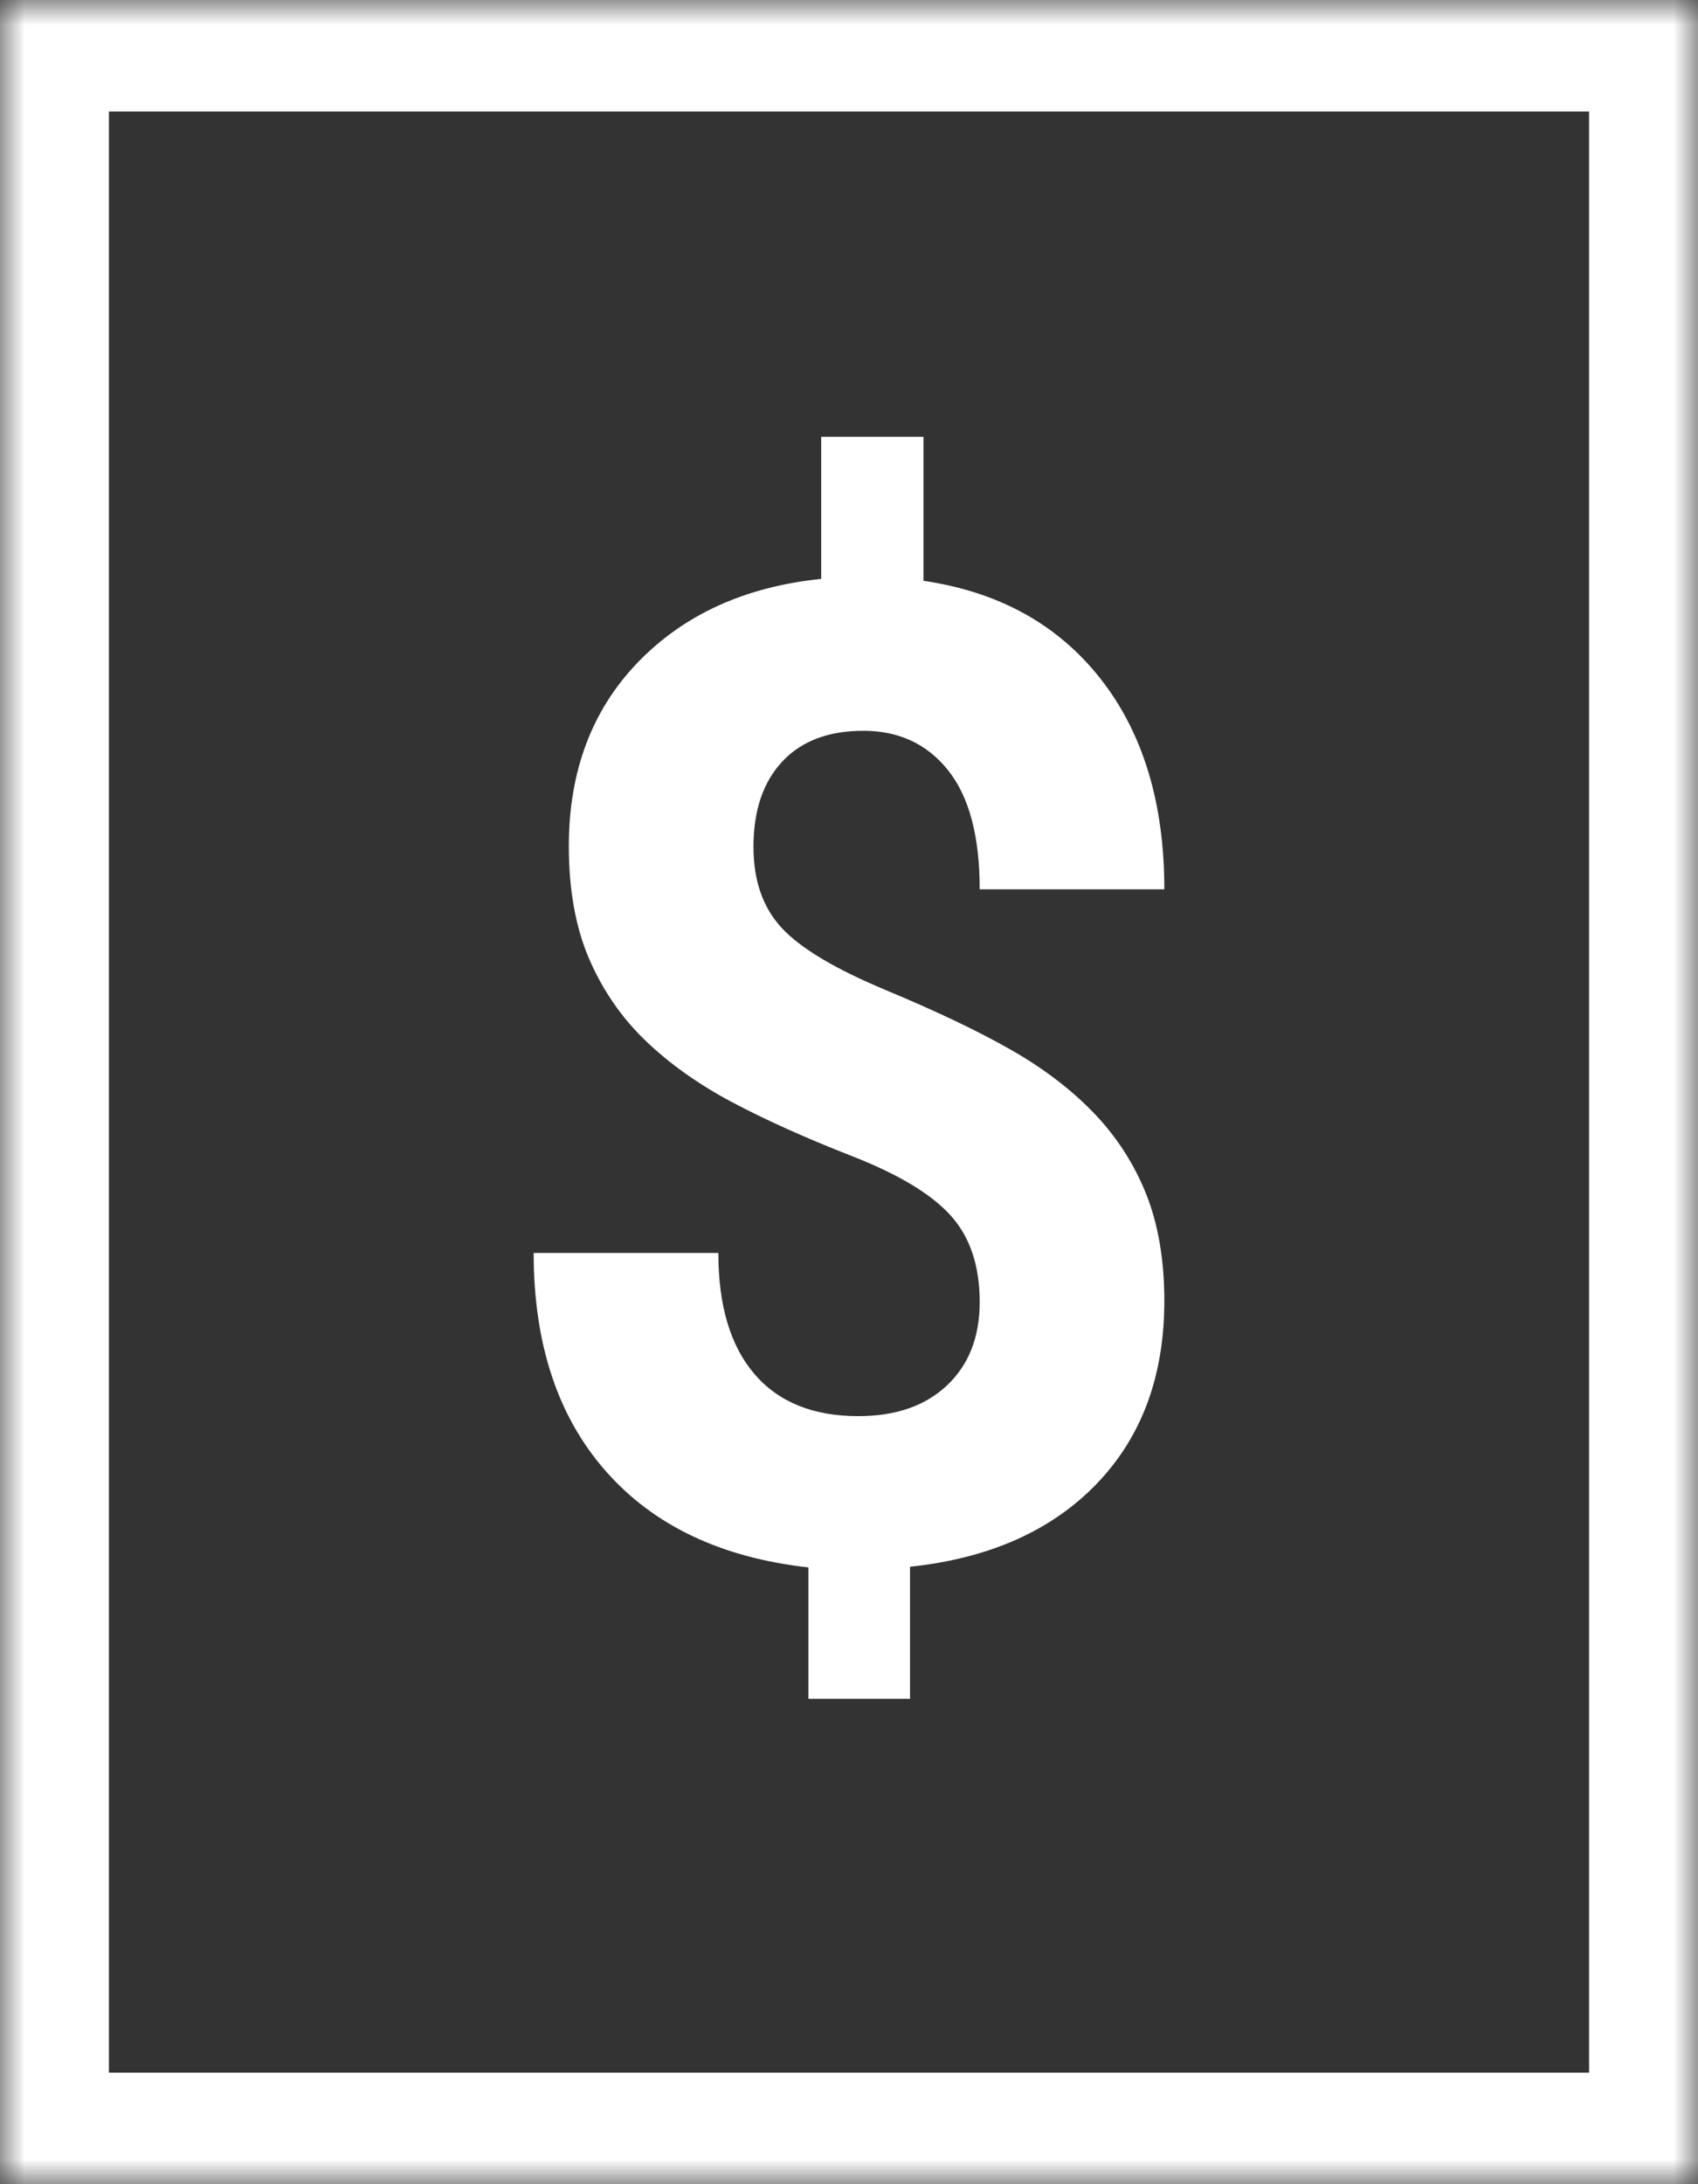 <?xml version="1.0" encoding="UTF-8"?> <svg xmlns="http://www.w3.org/2000/svg" xmlns:xlink="http://www.w3.org/1999/xlink" width="35px" height="45px" viewBox="0 0 35 45"><rect x="0" y="0" width="35" height="45" fill="#333333" stroke="none"/><!-- Generator: Sketch 55.2 (78181) - https://sketchapp.com --><title>Group 5</title><desc>Created with Sketch.</desc><defs><polygon id="path-1" points="0 45 35 45 35 0 0 0"></polygon></defs><g id="Symbols" stroke="none" stroke-width="1" fill="none" fill-rule="evenodd"><g id="Global-CTA" transform="translate(-371, -170)"><g id="Group-5"><g transform="translate(371, 170)"><path d="M19.595,25.042 C19.195,24.599 18.517,24.192 17.559,23.818 C16.602,23.444 15.778,23.073 15.083,22.704 C14.39,22.335 13.794,21.911 13.298,21.433 C12.802,20.954 12.417,20.391 12.139,19.745 C11.863,19.097 11.725,18.328 11.725,17.434 C11.725,15.895 12.199,14.631 13.147,13.647 C14.096,12.663 15.356,12.089 16.927,11.926 L16.927,9 L19.035,9 L19.035,11.966 C20.589,12.194 21.805,12.866 22.684,13.983 C23.561,15.1 24,16.545 24,18.322 L20.194,18.322 C20.194,17.229 19.976,16.412 19.542,15.869 C19.108,15.327 18.526,15.056 17.797,15.056 C17.077,15.056 16.519,15.267 16.124,15.691 C15.728,16.115 15.531,16.7 15.531,17.448 C15.531,18.141 15.724,18.697 16.111,19.115 C16.497,19.535 17.215,19.963 18.264,20.401 C19.313,20.838 20.176,21.25 20.853,21.637 C21.529,22.025 22.1,22.462 22.565,22.95 C23.029,23.438 23.385,23.994 23.632,24.617 C23.877,25.242 24,25.969 24,26.798 C24,28.347 23.535,29.605 22.604,30.571 C21.673,31.536 20.392,32.106 18.758,32.279 L18.758,35 L16.664,35 L16.664,32.293 C14.864,32.092 13.47,31.43 12.482,30.304 C11.494,29.179 11,27.682 11,25.814 L14.807,25.814 C14.807,26.898 15.055,27.73 15.551,28.308 C16.047,28.888 16.761,29.176 17.691,29.176 C18.465,29.176 19.074,28.964 19.522,28.541 C19.97,28.117 20.194,27.545 20.194,26.825 C20.194,26.078 19.994,25.483 19.595,25.042 Z" id="Fill-1" fill="#FFFFFF"></path><mask id="mask-2" fill="white"><use xlink:href="#path-1"></use></mask><g id="Clip-4"></g><path d="M0,45 L35,45 L35,0 L0,0 L0,45 Z M2.245,42.702 L32.755,42.702 L32.755,2.298 L2.245,2.298 L2.245,42.702 Z" id="Fill-3" fill="#FFFFFF" mask="url(#mask-2)"></path></g></g></g></g></svg> 